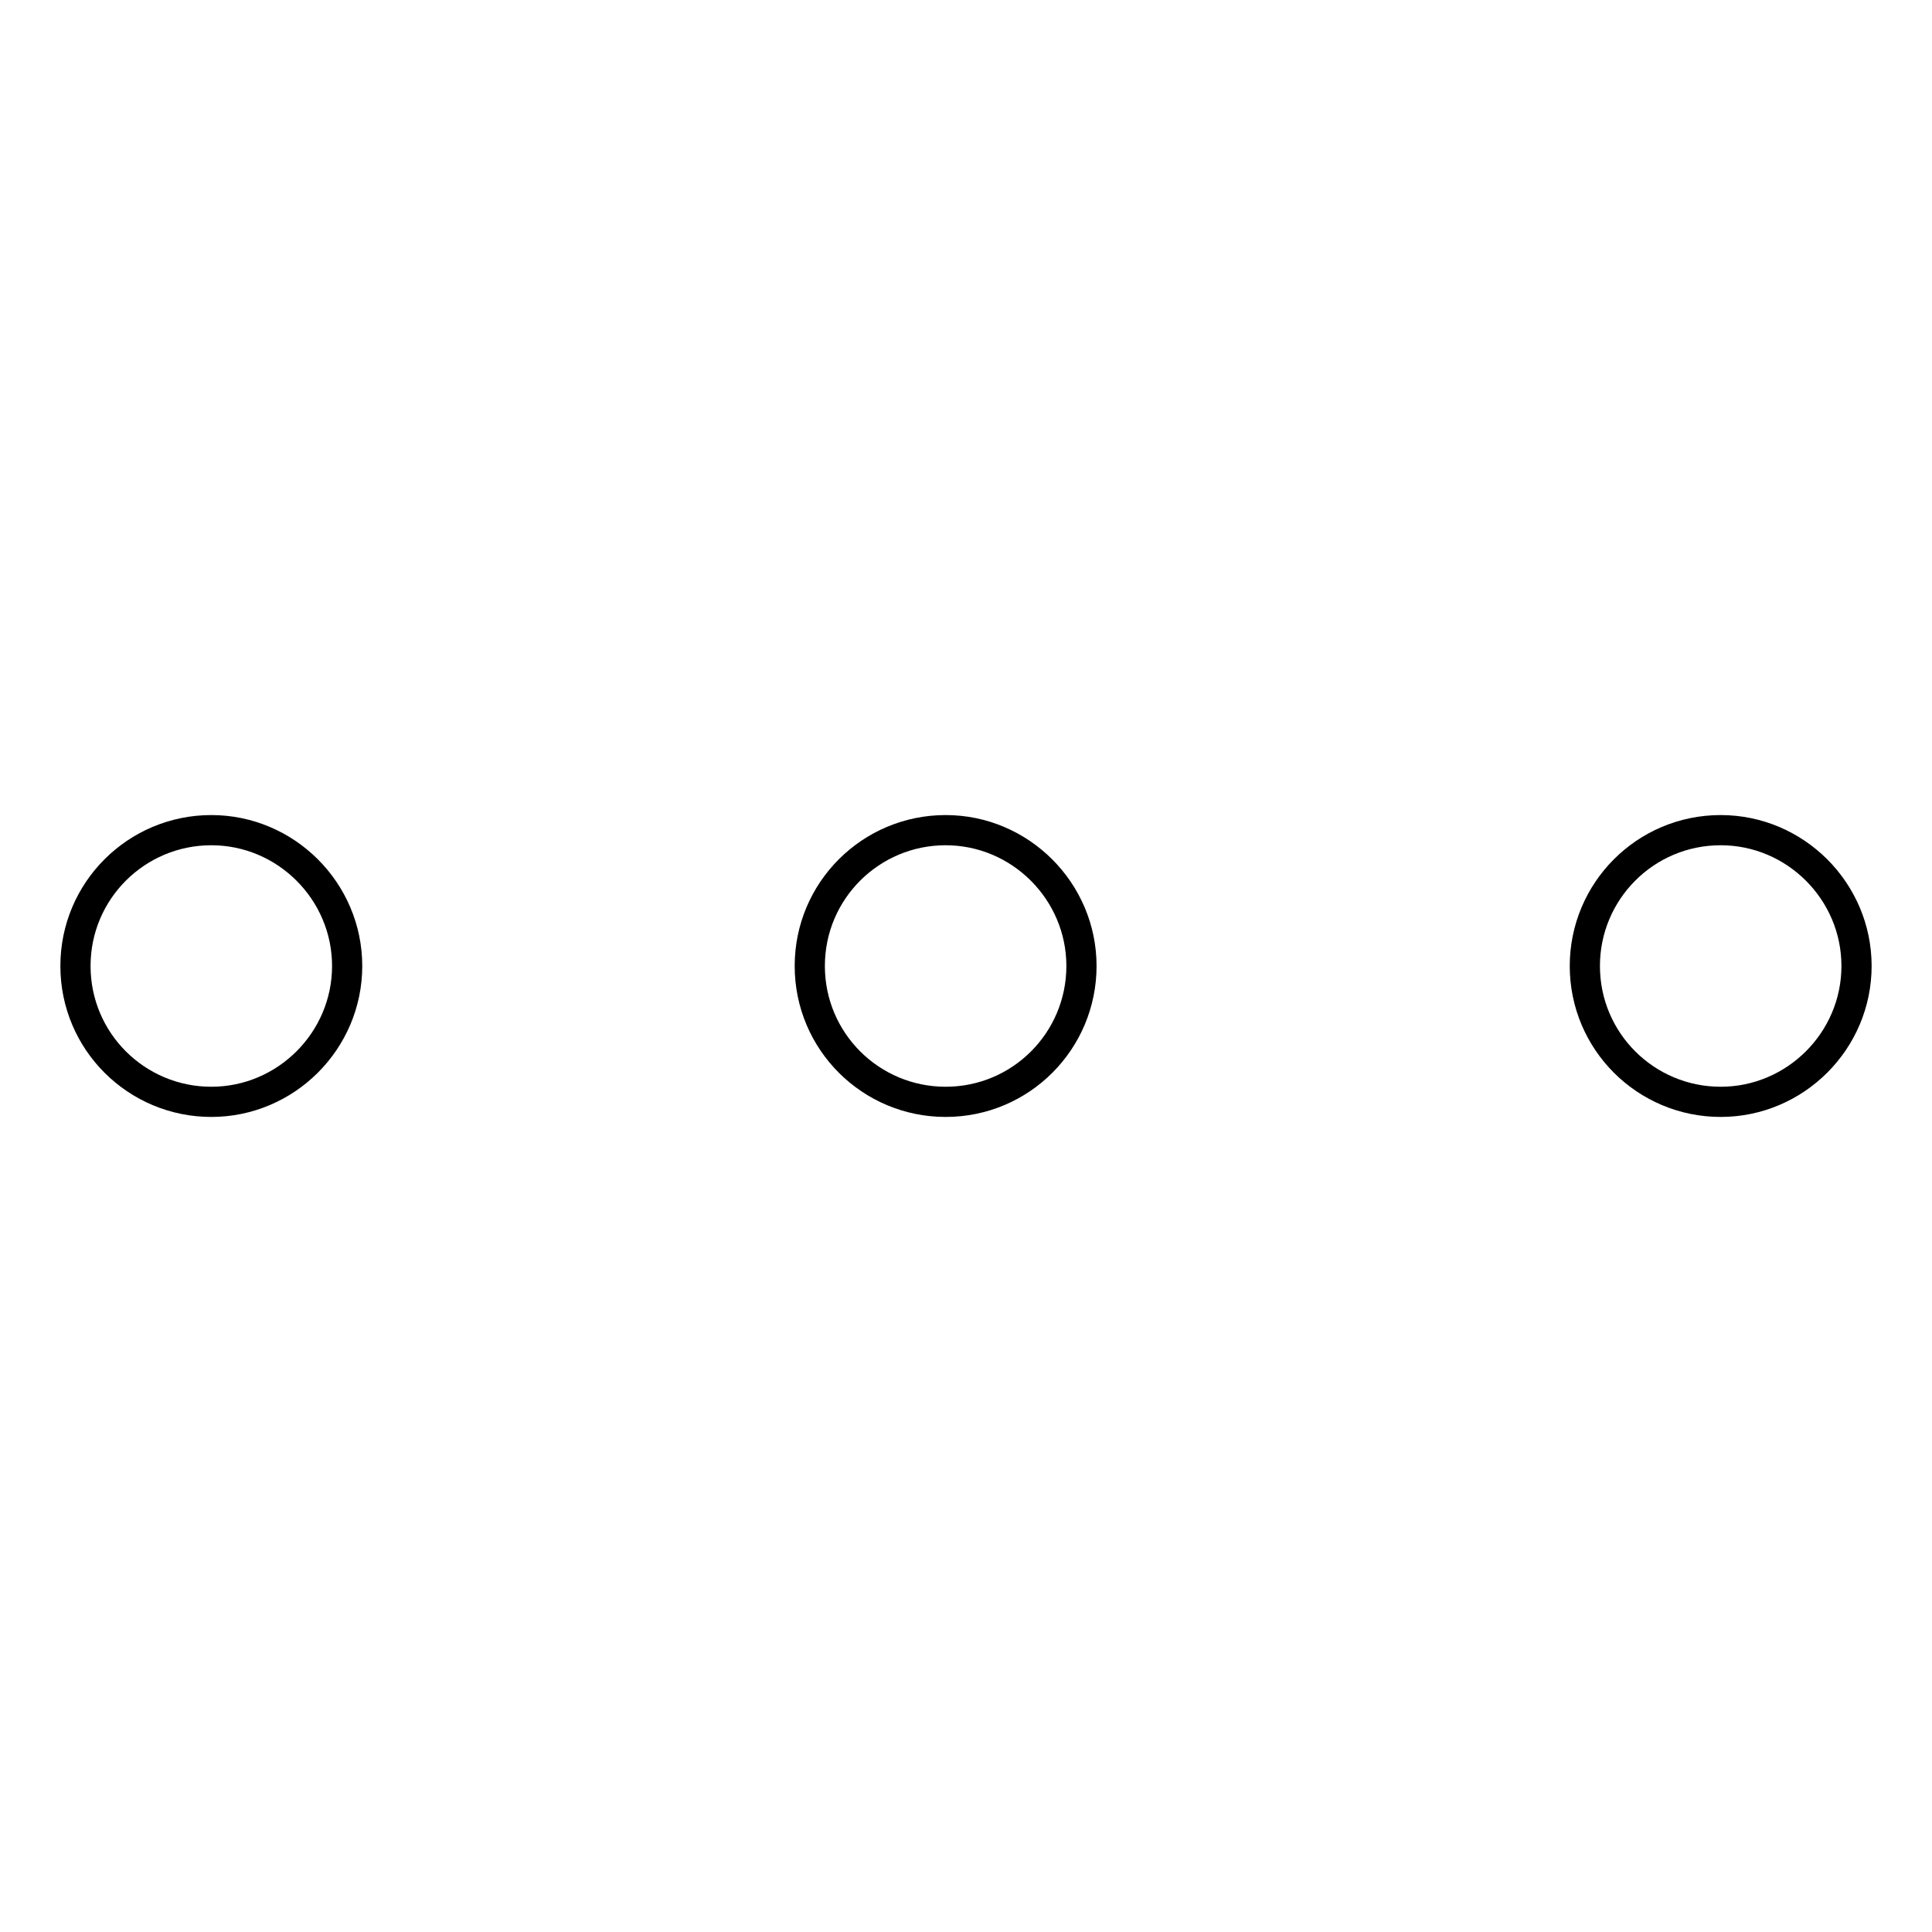 <?xml version="1.0" encoding="utf-8"?>
<!-- Svg Vector Icons : http://www.onlinewebfonts.com/icon -->
<!DOCTYPE svg PUBLIC "-//W3C//DTD SVG 1.1//EN" "http://www.w3.org/Graphics/SVG/1.1/DTD/svg11.dtd">
<svg version="1.1" xmlns="http://www.w3.org/2000/svg" xmlns:xlink="http://www.w3.org/1999/xlink" x="0px" y="0px" viewBox="0 0 256 256" enable-background="new 0 0 256 256" xml:space="preserve">
<g> <path stroke-width="4" fill-opacity="0" stroke="#000000"  d="M10,128c0,10,8.1,18,18,18s18-8.1,18-18c0-9.9-8.1-18-18-18C18.1,110,10,118,10,128C10,128,10,128,10,128z" /> <path stroke-width="4" fill-opacity="0" stroke="#000000"  d="M107.3,128c0,10,8.1,18,18,18c10,0,18-8.1,18-18c0-9.9-8.1-18-18-18C115.4,110,107.3,118,107.3,128 C107.3,128,107.3,128,107.3,128z"/> <path stroke-width="4" fill-opacity="0" stroke="#000000"  d="M210,128c0,10,8.1,18,18,18c9.9,0,18-8.1,18-18c0-9.9-8.1-18-18-18C218,110,210,118.1,210,128z"/></g>
</svg>